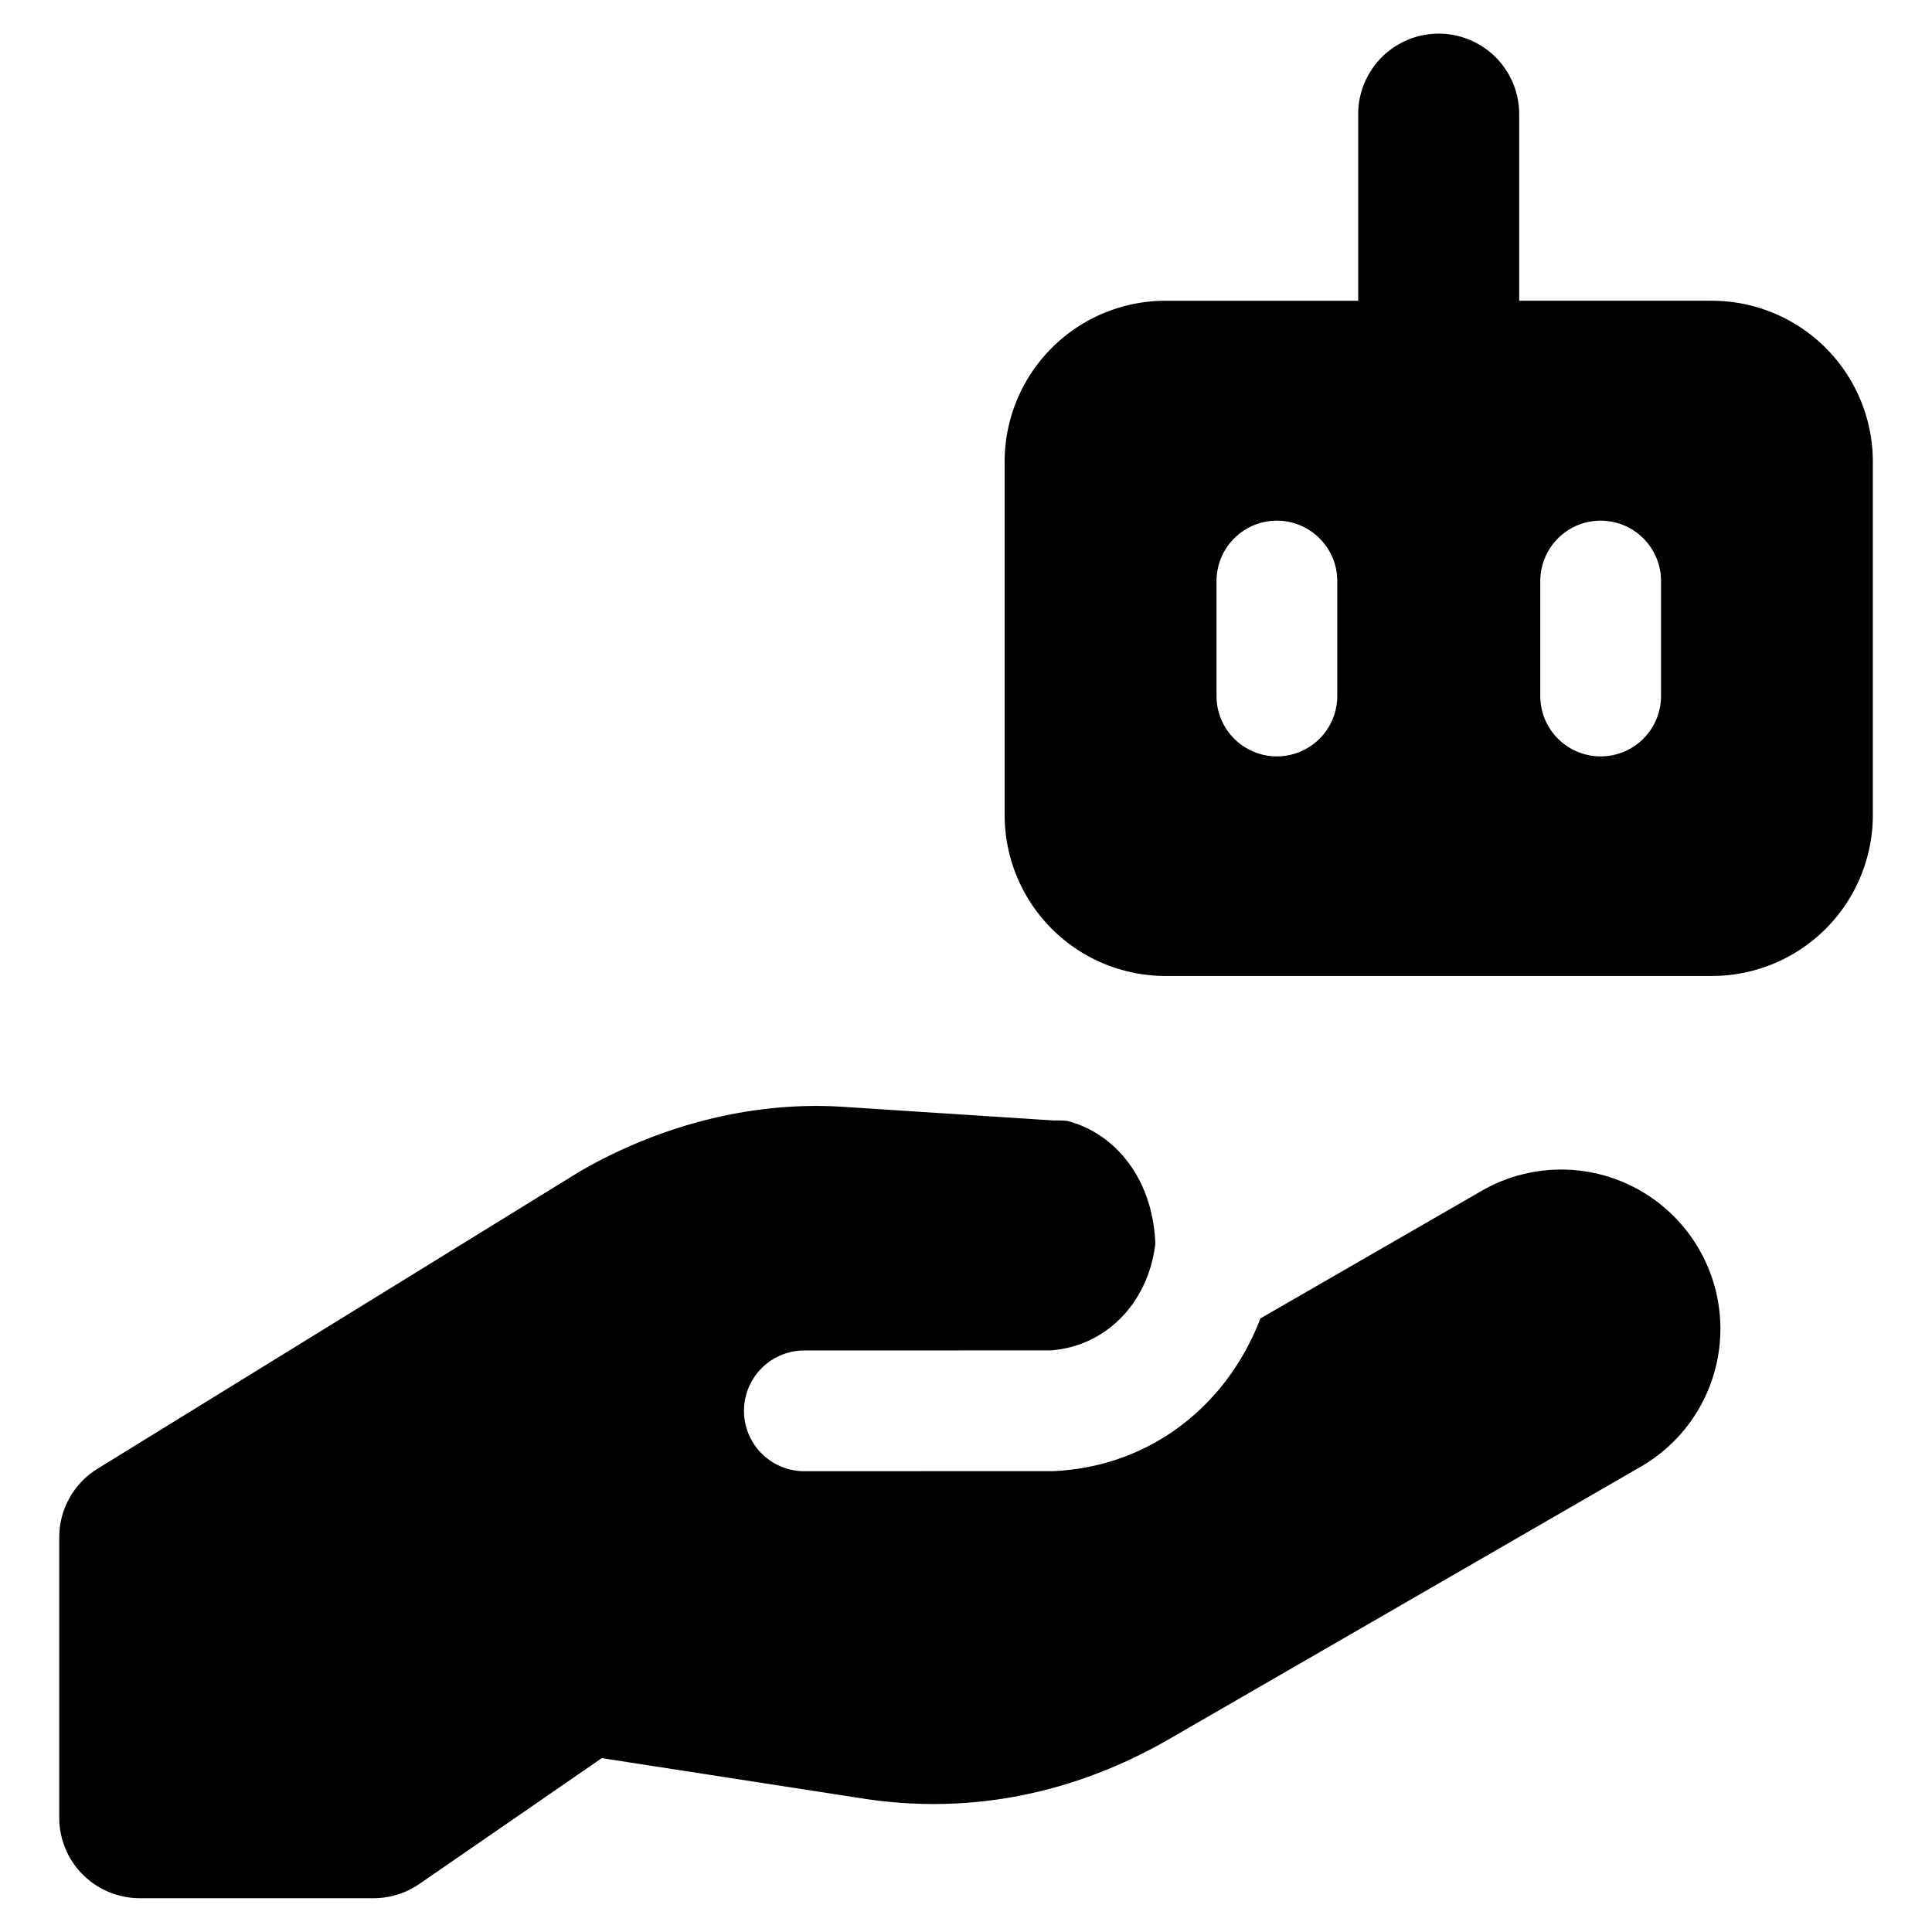 <svg xmlns="http://www.w3.org/2000/svg" fill="none" viewBox="0 0 24 24"><path fill="#000000" fill-rule="evenodd" d="M16.872 3.736V1.418a1 1 0 1 1 2 0v2.318h2.393a2 2 0 0 1 2 2v4.388a2 2 0 0 1 -2 2H14.48a2 2 0 0 1 -2 -2V5.736a2 2 0 0 1 2 -2h2.391Zm-1.01 5.66a0.75 0.75 0 0 1 -0.75 -0.75V7.218a0.75 0.75 0 0 1 1.5 0v1.428a0.75 0.75 0 0 1 -0.75 0.75Zm3.272 -0.75a0.75 0.75 0 0 0 1.5 0V7.218a0.75 0.75 0 0 0 -1.5 0v1.428Zm-5.88 5.277a1.865 1.865 0 0 0 -0.164 -0.004l-2.623 -0.17c-1.123 -0.072 -2.272 0.23 -3.264 0.803l-5.991 3.693a1 1 0 0 0 -0.476 0.851v3.484a1 1 0 0 0 1 1h2.905a1 1 0 0 0 0.567 -0.176l2.268 -1.564 3.264 0.505c1.318 0.2 2.609 -0.064 3.781 -0.74l5.861 -3.385a1.977 1.977 0 0 0 0.724 -2.702 1.977 1.977 0 0 0 -2.702 -0.724l-2.747 1.584c-0.39 1.026 -1.304 1.822 -2.534 1.895a0.735 0.735 0 0 1 -0.044 0.002l-3.087 0.001a0.75 0.75 0 0 1 0 -1.5l3.061 -0.001c0.685 -0.051 1.21 -0.587 1.299 -1.324 -0.029 -0.793 -0.485 -1.37 -1.098 -1.528Z" clip-rule="evenodd" stroke-width="1"></path></svg>